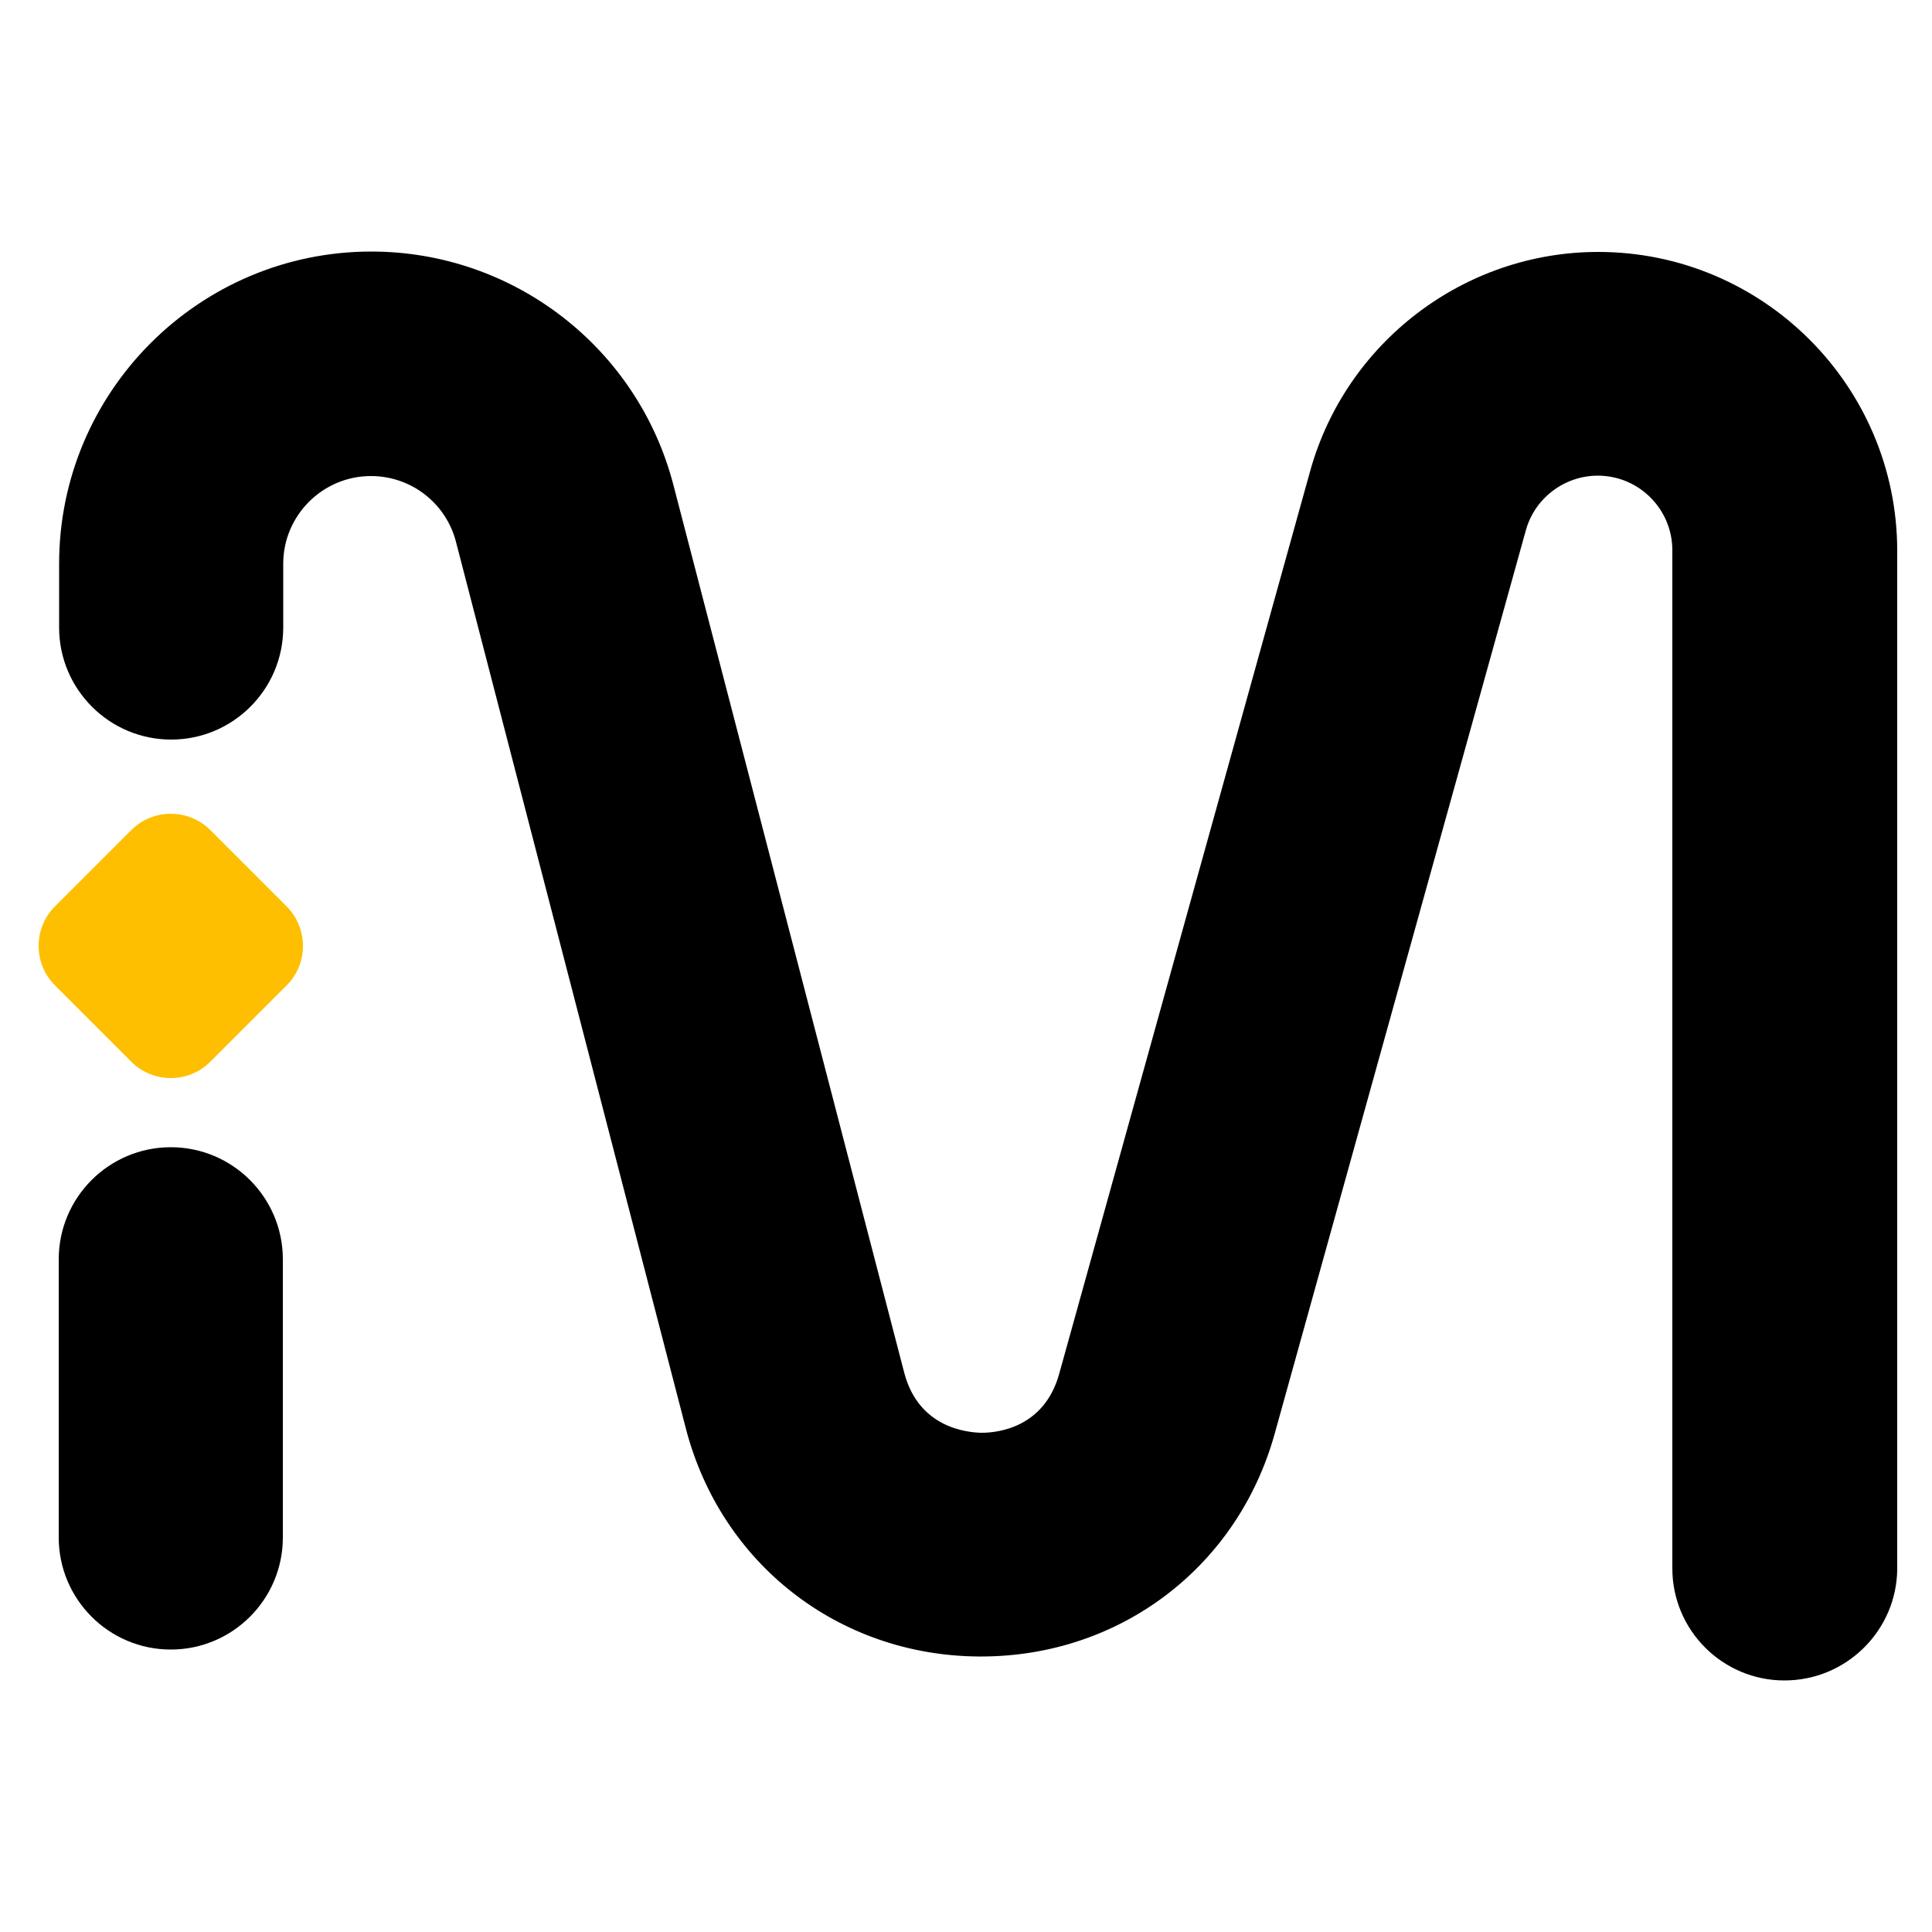 <?xml version="1.0" encoding="utf-8"?>
<!-- Generator: Adobe Illustrator 25.2.0, SVG Export Plug-In . SVG Version: 6.00 Build 0)  -->
<svg version="1.1" id="mvl" xmlns="http://www.w3.org/2000/svg" xmlns:xlink="http://www.w3.org/1999/xlink" x="0px" y="0px"
	 viewBox="0 0 500 500" style="enable-background:new 0 0 500 500;" xml:space="preserve">
<style type="text/css">
	.st0{fill:#FEBF00;}
</style>
<path d="M44.2,426.9c-16,0-29-13-29-29v-72c0-16,13-29,29-29s29,13,29,29v72C73.2,413.9,60.2,426.9,44.2,426.9z"/>
<path d="M461.8,434.9c-16,0-29-13-29-29V142.4c0-10.6-8.6-19.3-19.3-19.3c-8.6,0-16.3,5.8-18.6,14.1l-65,233.8
	c-9.6,34.6-40.1,57.7-76,57.7c-0.2,0-0.5,0-0.7,0c-36.2-0.3-66.6-24-75.7-59L118,140.2c-2.6-10-11.6-17-22-17
	c-12.5,0-22.7,10.2-22.7,22.7v16.5c0,16-13,29-29,29s-29-13-29-29v-16.5c0-44.6,36.3-80.8,80.8-80.8c36.8,0,69,24.9,78.2,60.5
	l59.7,229.6c3.7,14.3,16.2,15.5,19.9,15.6c0.1,0,0.1,0,0.2,0c3.9,0,16.1-1.2,20-15.2l65-233.8c9.3-33.3,39.9-56.6,74.5-56.6
	c42.7,0,77.4,34.7,77.4,77.4v263.4C490.9,421.9,477.9,434.9,461.8,434.9z"/>
<path class="st0" d="M74.2,255l-19.8,19.8c-5.6,5.6-14.8,5.6-20.4,0L14.2,255c-5.6-5.6-5.6-14.8,0-20.4L34,214.8
	c5.6-5.6,14.8-5.6,20.4,0l19.8,19.8C79.8,240.2,79.8,249.4,74.2,255z"/>
</svg>
